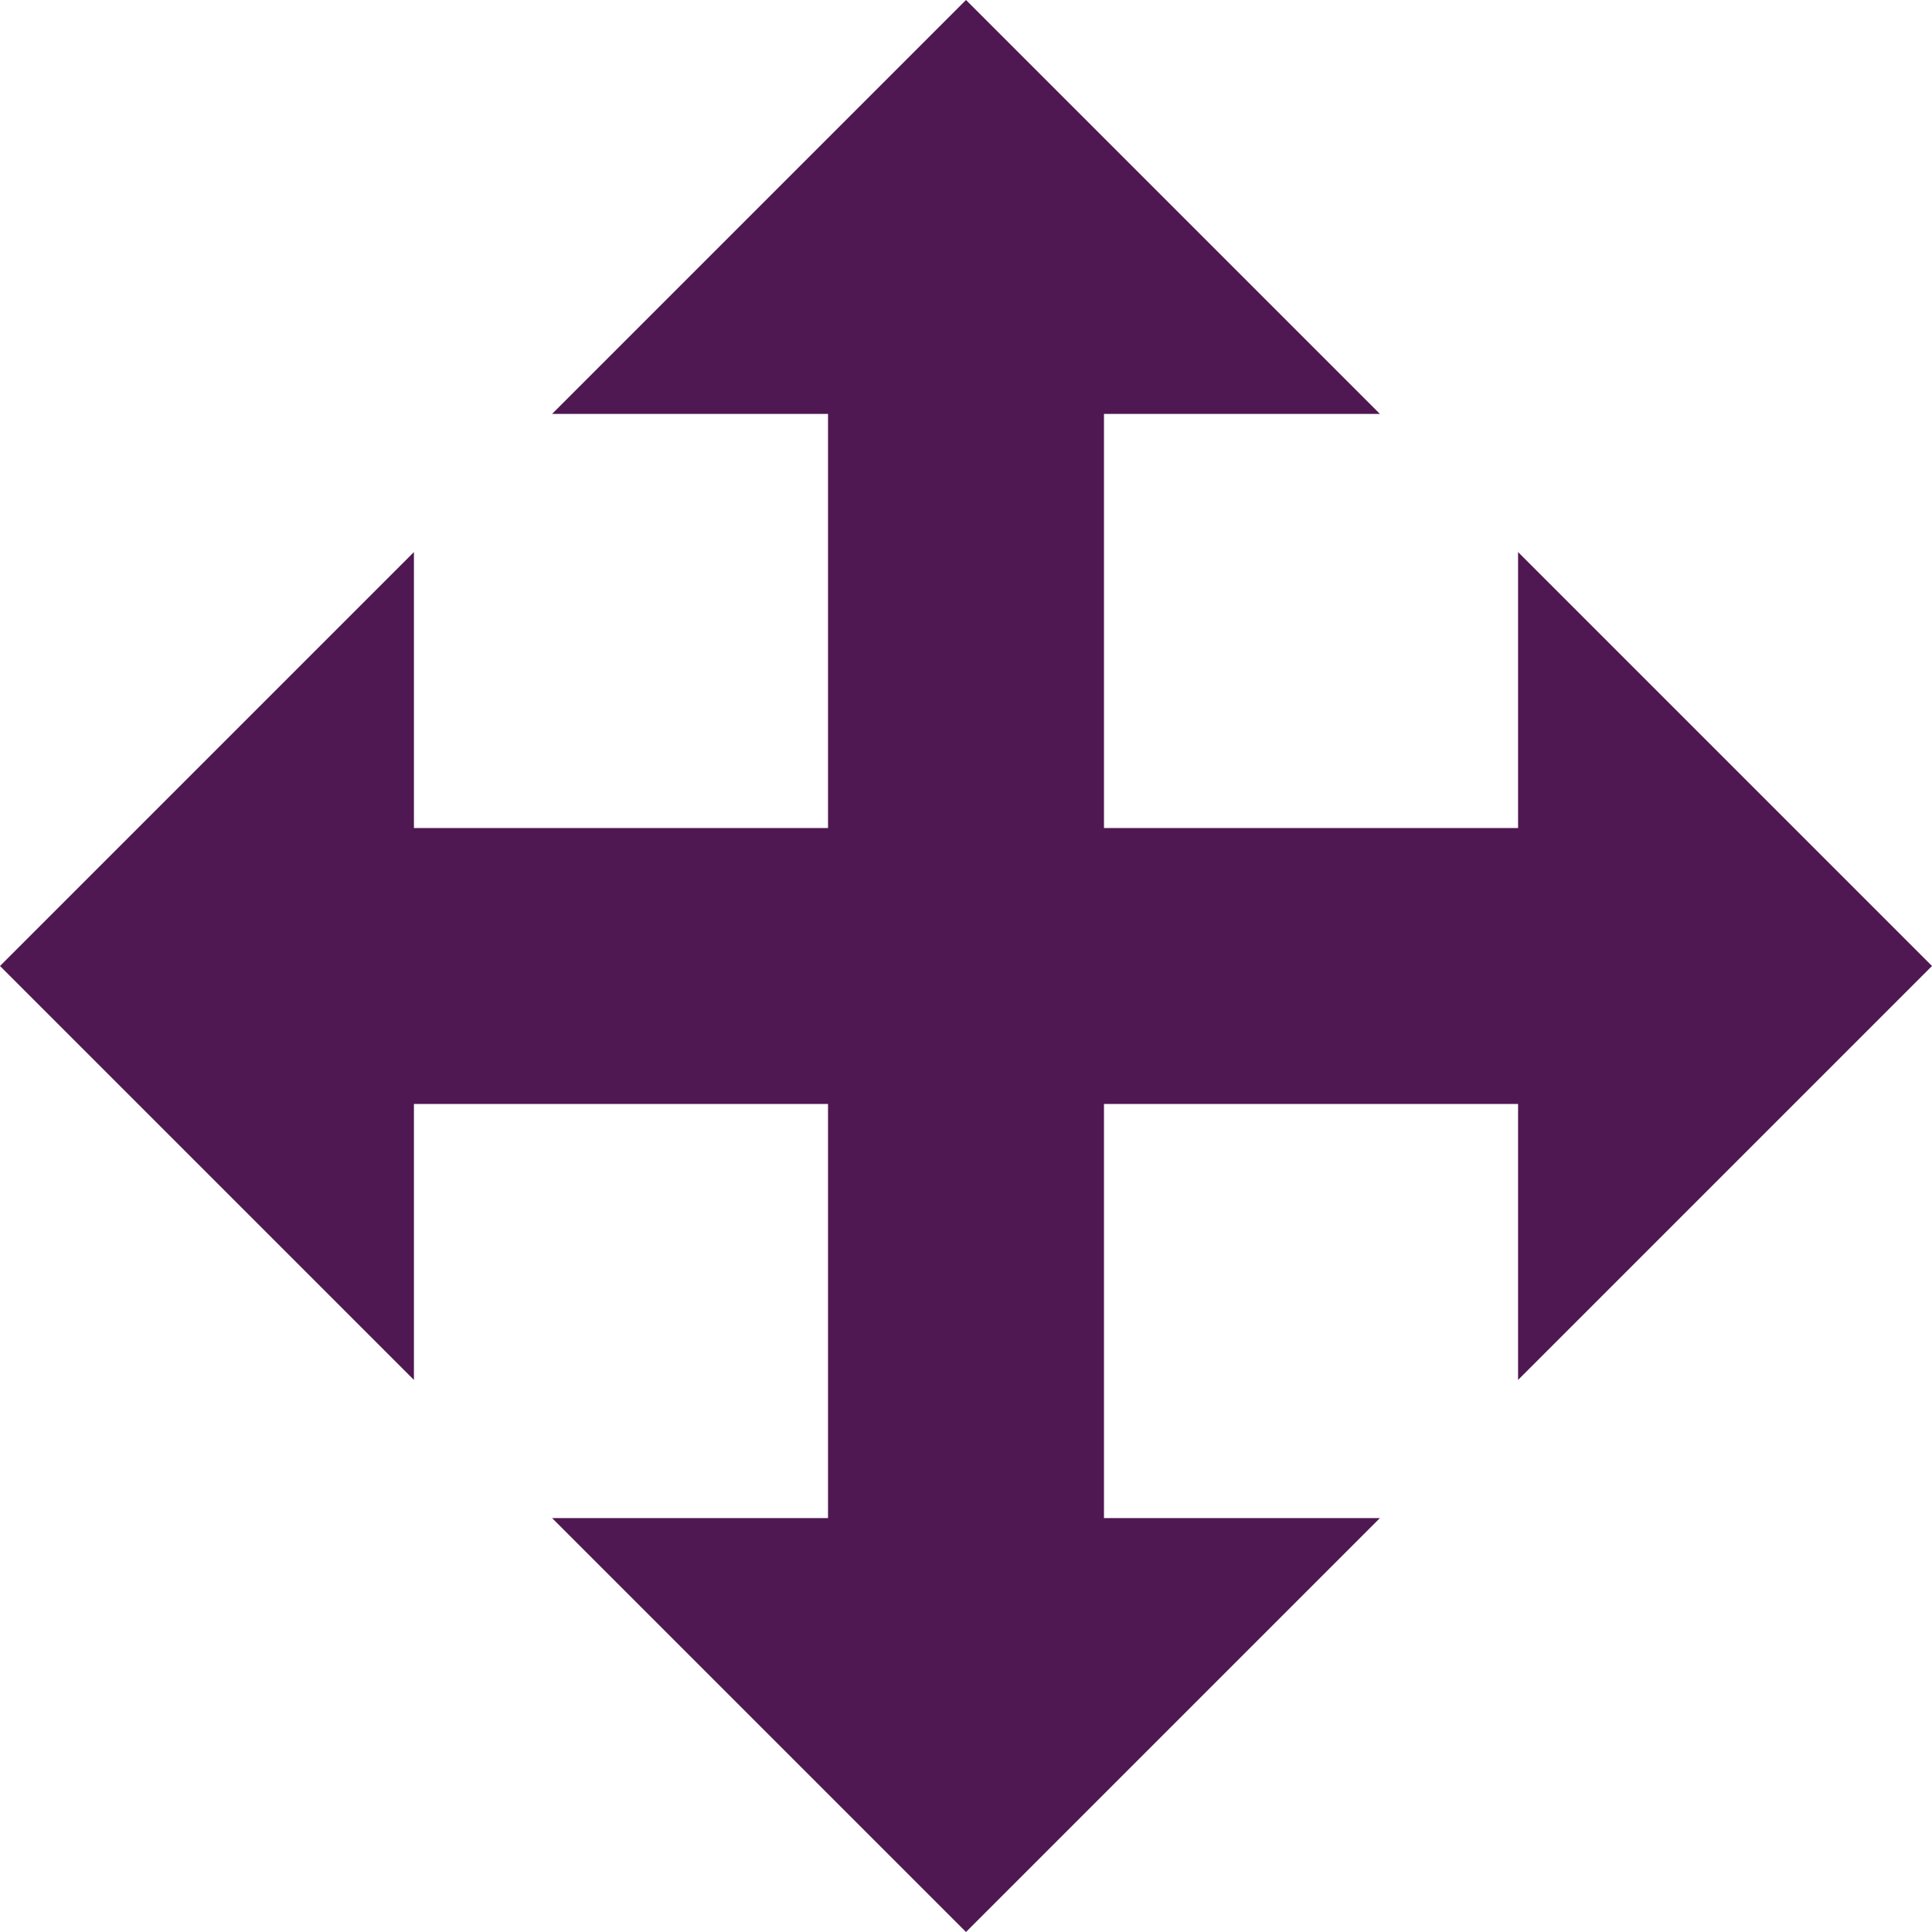 <?xml version="1.0" encoding="UTF-8" standalone="no"?>
<!DOCTYPE svg PUBLIC "-//W3C//DTD SVG 1.1//EN" "http://www.w3.org/Graphics/SVG/1.1/DTD/svg11.dtd">
<svg width="100%" height="100%" viewBox="0 0 12 12" version="1.1" xmlns="http://www.w3.org/2000/svg" xmlns:xlink="http://www.w3.org/1999/xlink" xml:space="preserve" xmlns:serif="http://www.serif.com/" style="fill-rule:evenodd;clip-rule:evenodd;stroke-linejoin:round;stroke-miterlimit:2;">
    <path d="M6,0L3.429,2.571L5.143,2.571L5.143,5.143L2.571,5.143L2.571,3.429L0,6L2.571,8.571L2.571,6.857L5.143,6.857L5.143,9.429L3.429,9.429L6,12L8.571,9.429L6.857,9.429L6.857,6.857L9.429,6.857L9.429,8.571L12,6L9.429,3.429L9.429,5.143L6.857,5.143L6.857,2.571L8.571,2.571L6,0Z" style="fill:rgb(79,24,82);fill-rule:nonzero;"/>
</svg>
